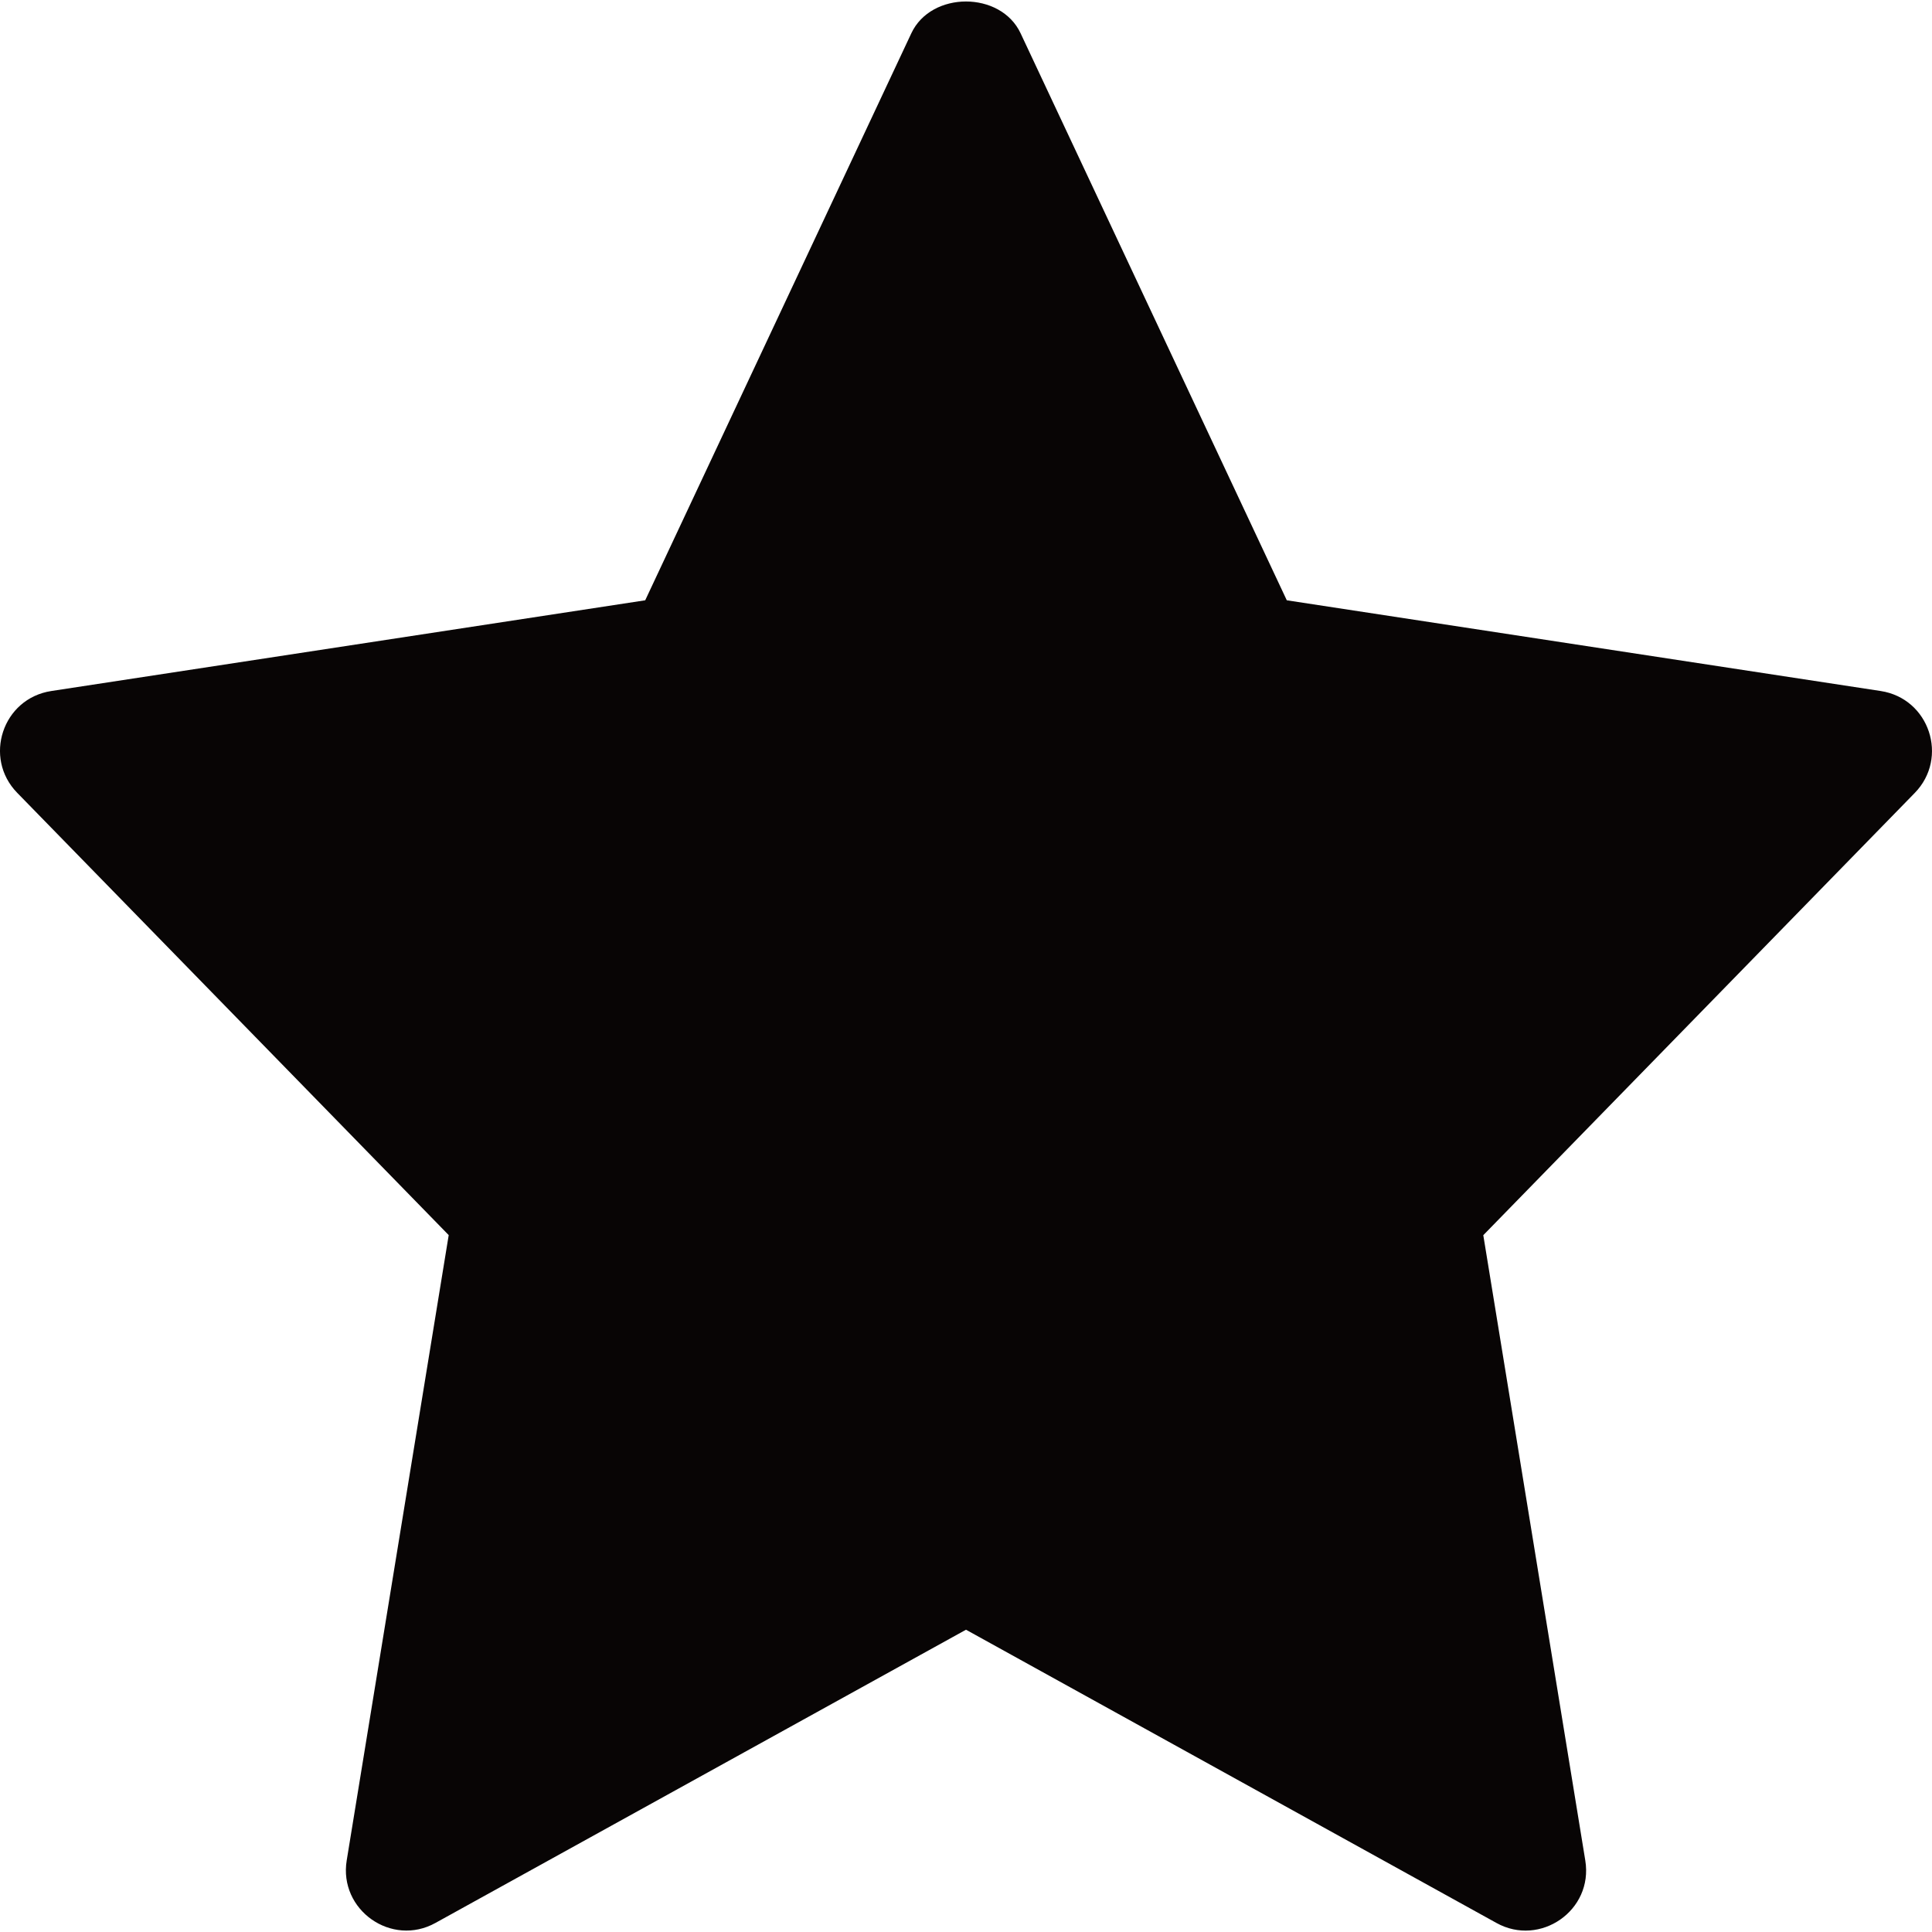 <svg width="100" height="100" viewBox="0 0 100 100" fill="none" xmlns="http://www.w3.org/2000/svg">
<g clip-path="url(#clip0)">
<path d="M97.346 35.767L66.604 31.071L52.825 1.721C51.796 -0.471 48.2 -0.471 47.171 1.721L33.396 31.071L2.654 35.767C0.129 36.154 -0.879 39.225 0.892 41.038L23.225 63.929L17.946 96.292C17.525 98.862 20.271 100.792 22.542 99.529L50 84.354L77.458 99.533C79.708 100.783 82.479 98.892 82.054 96.296L76.775 63.933L99.108 41.042C100.879 39.225 99.867 36.154 97.346 35.767V35.767Z" fill="#080505 "/>
</g>
<defs>
<clipPath id="clip0">
<rect width="100" height="100" fill="white"/>
</clipPath>
</defs>
</svg>
